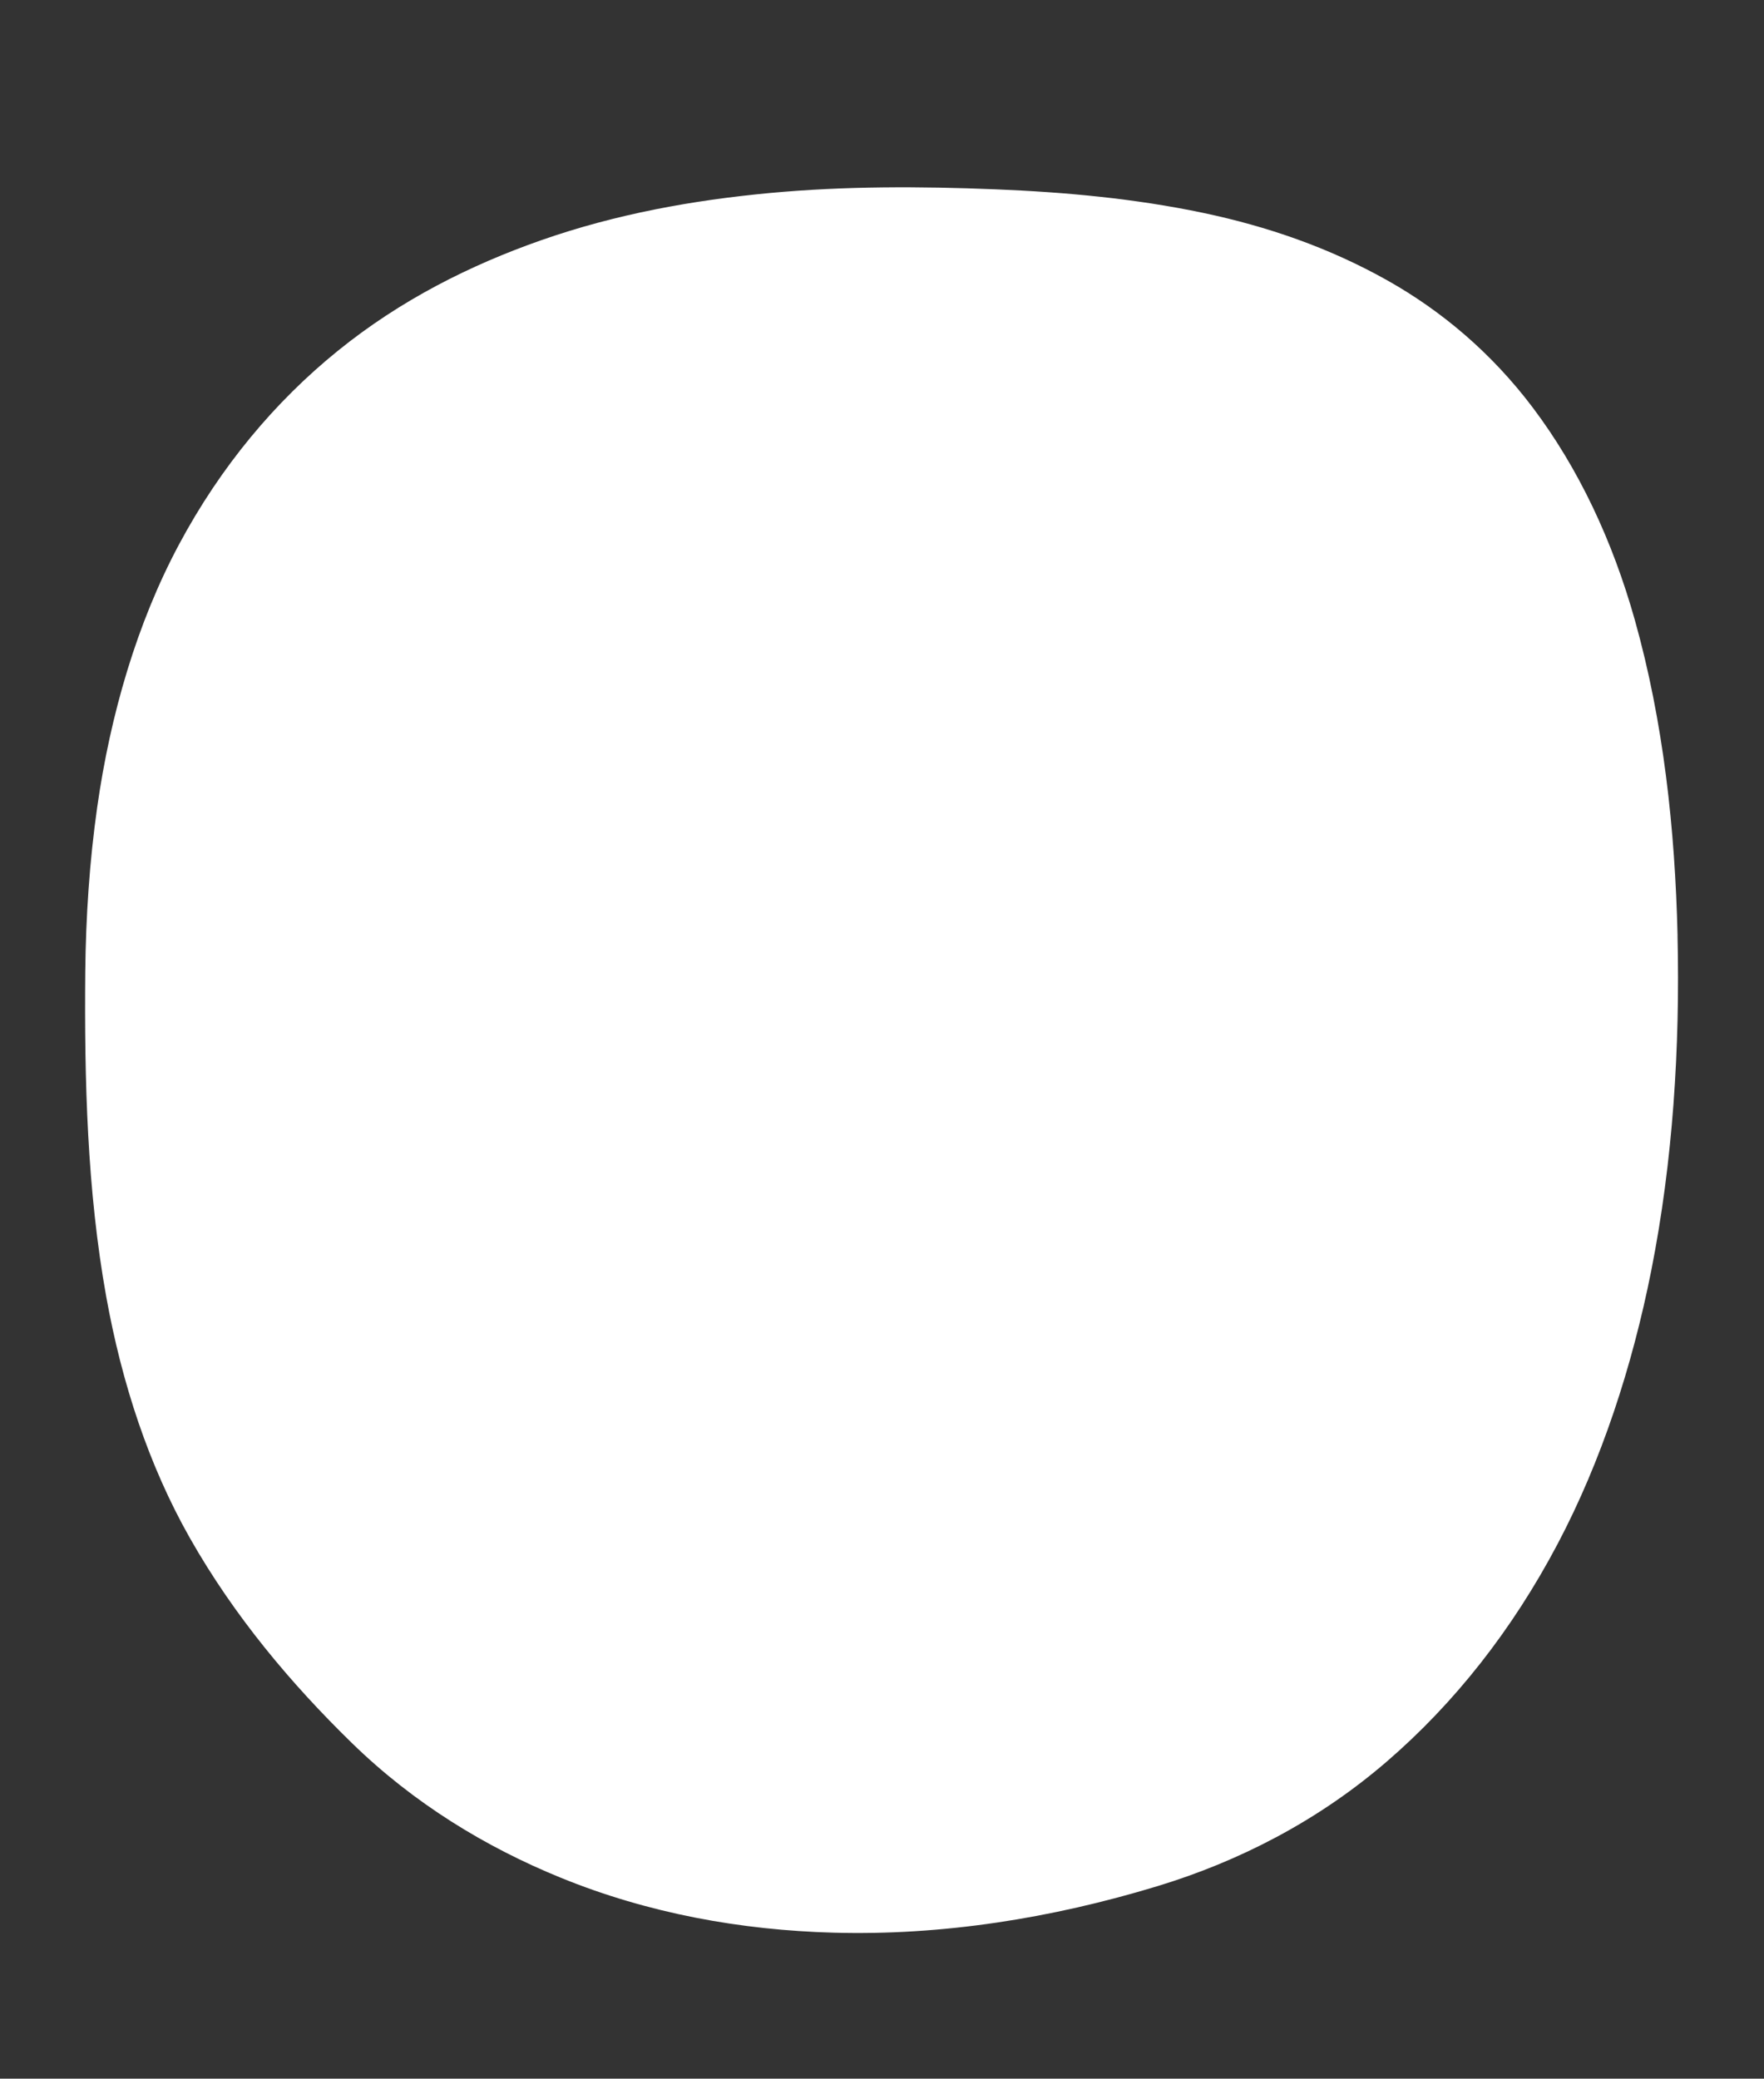<?xml version="1.0" encoding="UTF-8"?><svg id="_層_1" xmlns="http://www.w3.org/2000/svg" viewBox="0 0 420.58 495.53"><rect x="0" y="0" width="420.58" height="495.53" fill="#333333" stroke="none"/><path d="M399.97,223.04c-.59-25.5-3.4-51.06-10.16-75.14-5.33-18.99-13.42-36.21-24.35-50.72-9.82-13.03-21.75-23.06-34.65-30.32-14.02-7.89-28.81-12.92-43.9-16.1-16.39-3.45-33.03-4.96-49.62-5.63-17.9-.72-35.86-.78-53.73,.88-18.34,1.71-36.71,5.02-54.48,11.24-16.97,5.94-33.59,14.28-48.52,26.37-14.94,12.09-27.91,27.52-37.92,46.25-9.97,18.66-16.32,40.4-19.47,62.6-1.83,12.9-2.7,26.03-2.84,39.14-.23,25.89,.44,52.19,5,77.51,3.72,20.65,10.15,40.22,19.87,57.4,10.62,18.78,24.32,34.98,38.67,48.97,14.85,14.49,32.03,24.88,49.75,32.11,21,8.57,43.11,12.52,65.1,13.13,25.93,.72,51.99-3.42,77.21-11.08,19.34-5.88,38.16-15.44,54.71-29.71,16.1-13.88,29.88-31.3,40.76-51.93,10.4-19.71,17.74-42.13,22.31-65.16,5.14-25.98,6.87-53.05,6.25-79.8Z" style="fill:#fff;"/></svg>